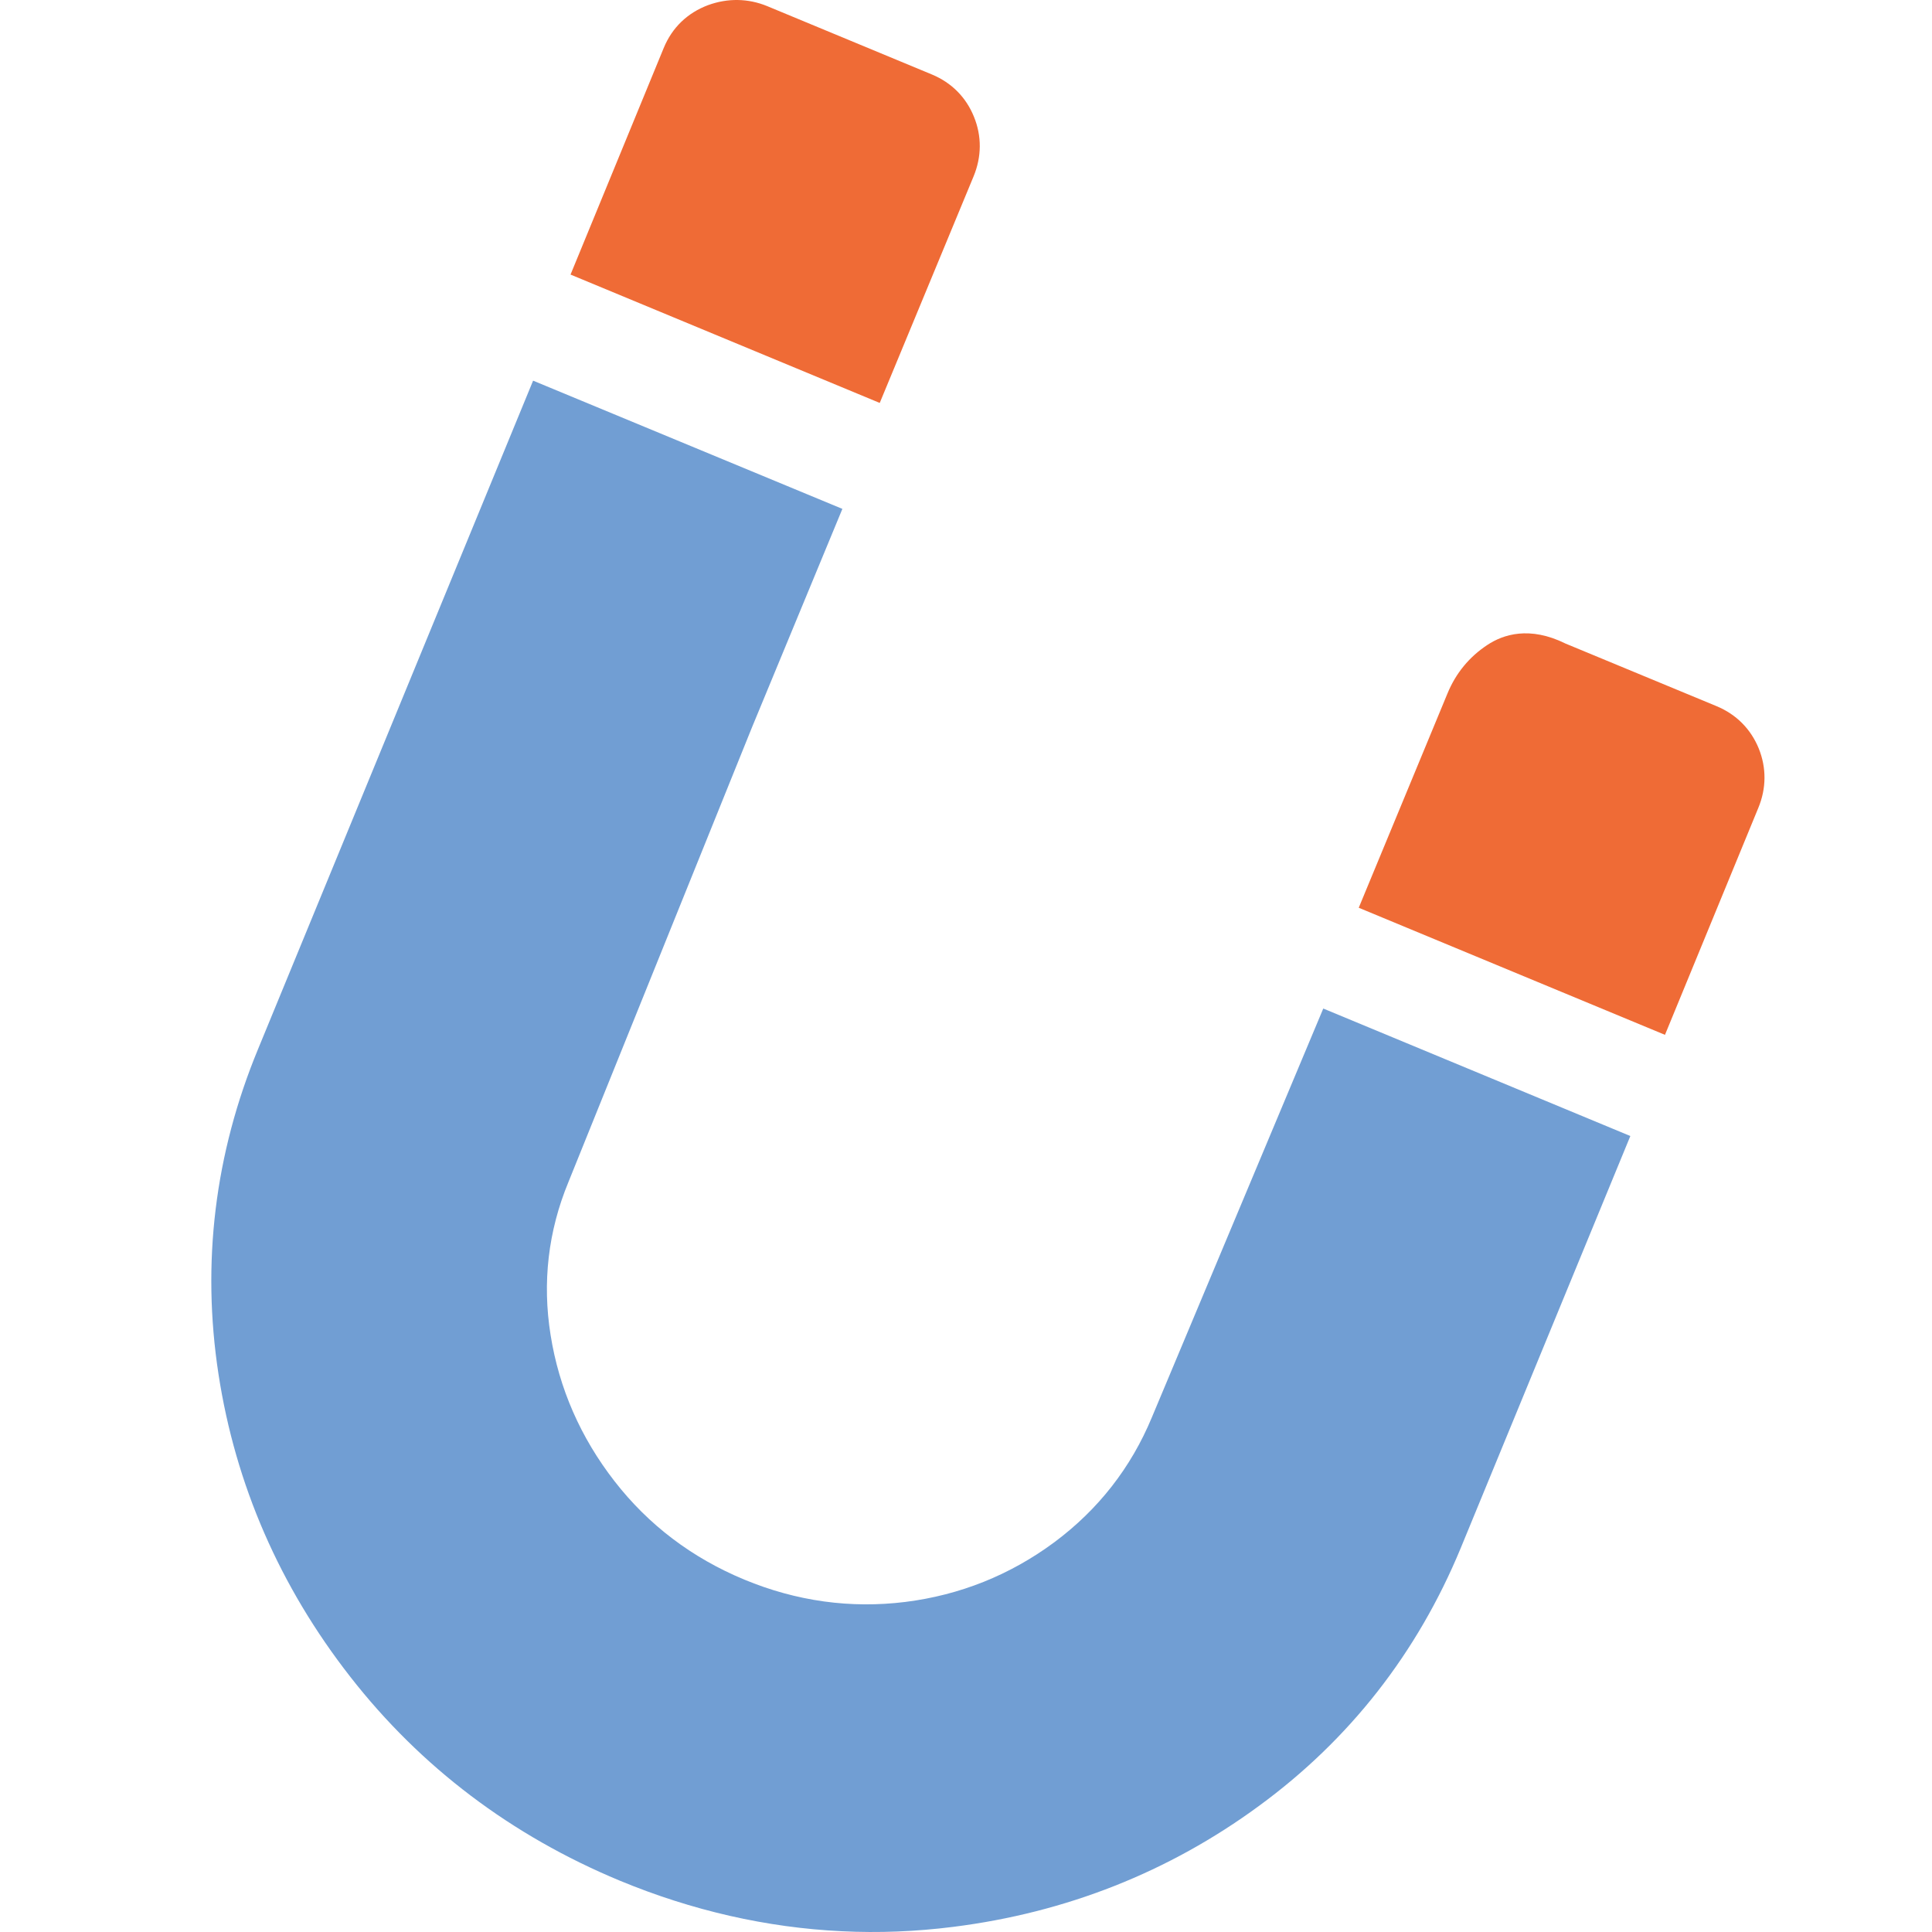 <svg width="192" height="192" viewBox="0 0 192 192" fill="none" xmlns="http://www.w3.org/2000/svg">
<g clip-path="url(#clip0_869_37)">
<path d="M96.752 17.532C97.561 15.576 97.576 13.528 96.79 11.603C96.003 9.658 94.559 8.211 92.607 7.4L76.242 0.608C74.351 -0.168 72.316 -0.203 70.357 0.514C68.315 1.283 66.795 2.742 65.963 4.76L56.699 27.287L87.427 40.043L96.752 17.532Z" fill="#EF6B36"/>
<path d="M114.466 140.867C112.401 145.848 109.149 150.014 104.785 153.262C100.392 156.519 95.407 158.518 89.977 159.198C84.54 159.873 79.154 159.133 73.966 156.978C68.771 154.824 64.437 151.539 61.072 147.202C57.699 142.864 55.559 137.976 54.719 132.685C53.879 127.452 54.477 122.347 56.481 117.492L74.738 72.266L83.715 50.572L52.979 37.829L25.647 104.253C21.344 114.653 20.02 125.52 21.714 136.566C23.401 147.547 27.802 157.662 34.806 166.631C41.809 175.61 50.824 182.421 61.586 186.895C68.771 189.873 76.205 191.569 83.662 191.924C87.322 192.108 91.051 191.956 94.727 191.49C105.943 190.08 116.168 186.041 125.122 179.465C134.122 172.879 140.861 164.26 145.164 153.849L162.022 112.897L131.505 100.227L114.466 140.867Z" fill="#719ED3"/>
<path d="M170.598 70.181L155.578 63.956C152.008 62.19 149.384 63.05 147.811 64.094C146.019 65.275 144.68 66.896 143.848 68.918L135.03 90.211L165.463 102.841L174.735 80.299C175.545 78.35 175.559 76.301 174.78 74.376C173.986 72.439 172.542 70.99 170.598 70.181Z" fill="#EF6B36"/>
</g>
<defs>
<clipPath id="clip0_869_37">
<rect width="192" height="192" fill="white"/>
</clipPath>
</defs>
</svg>
